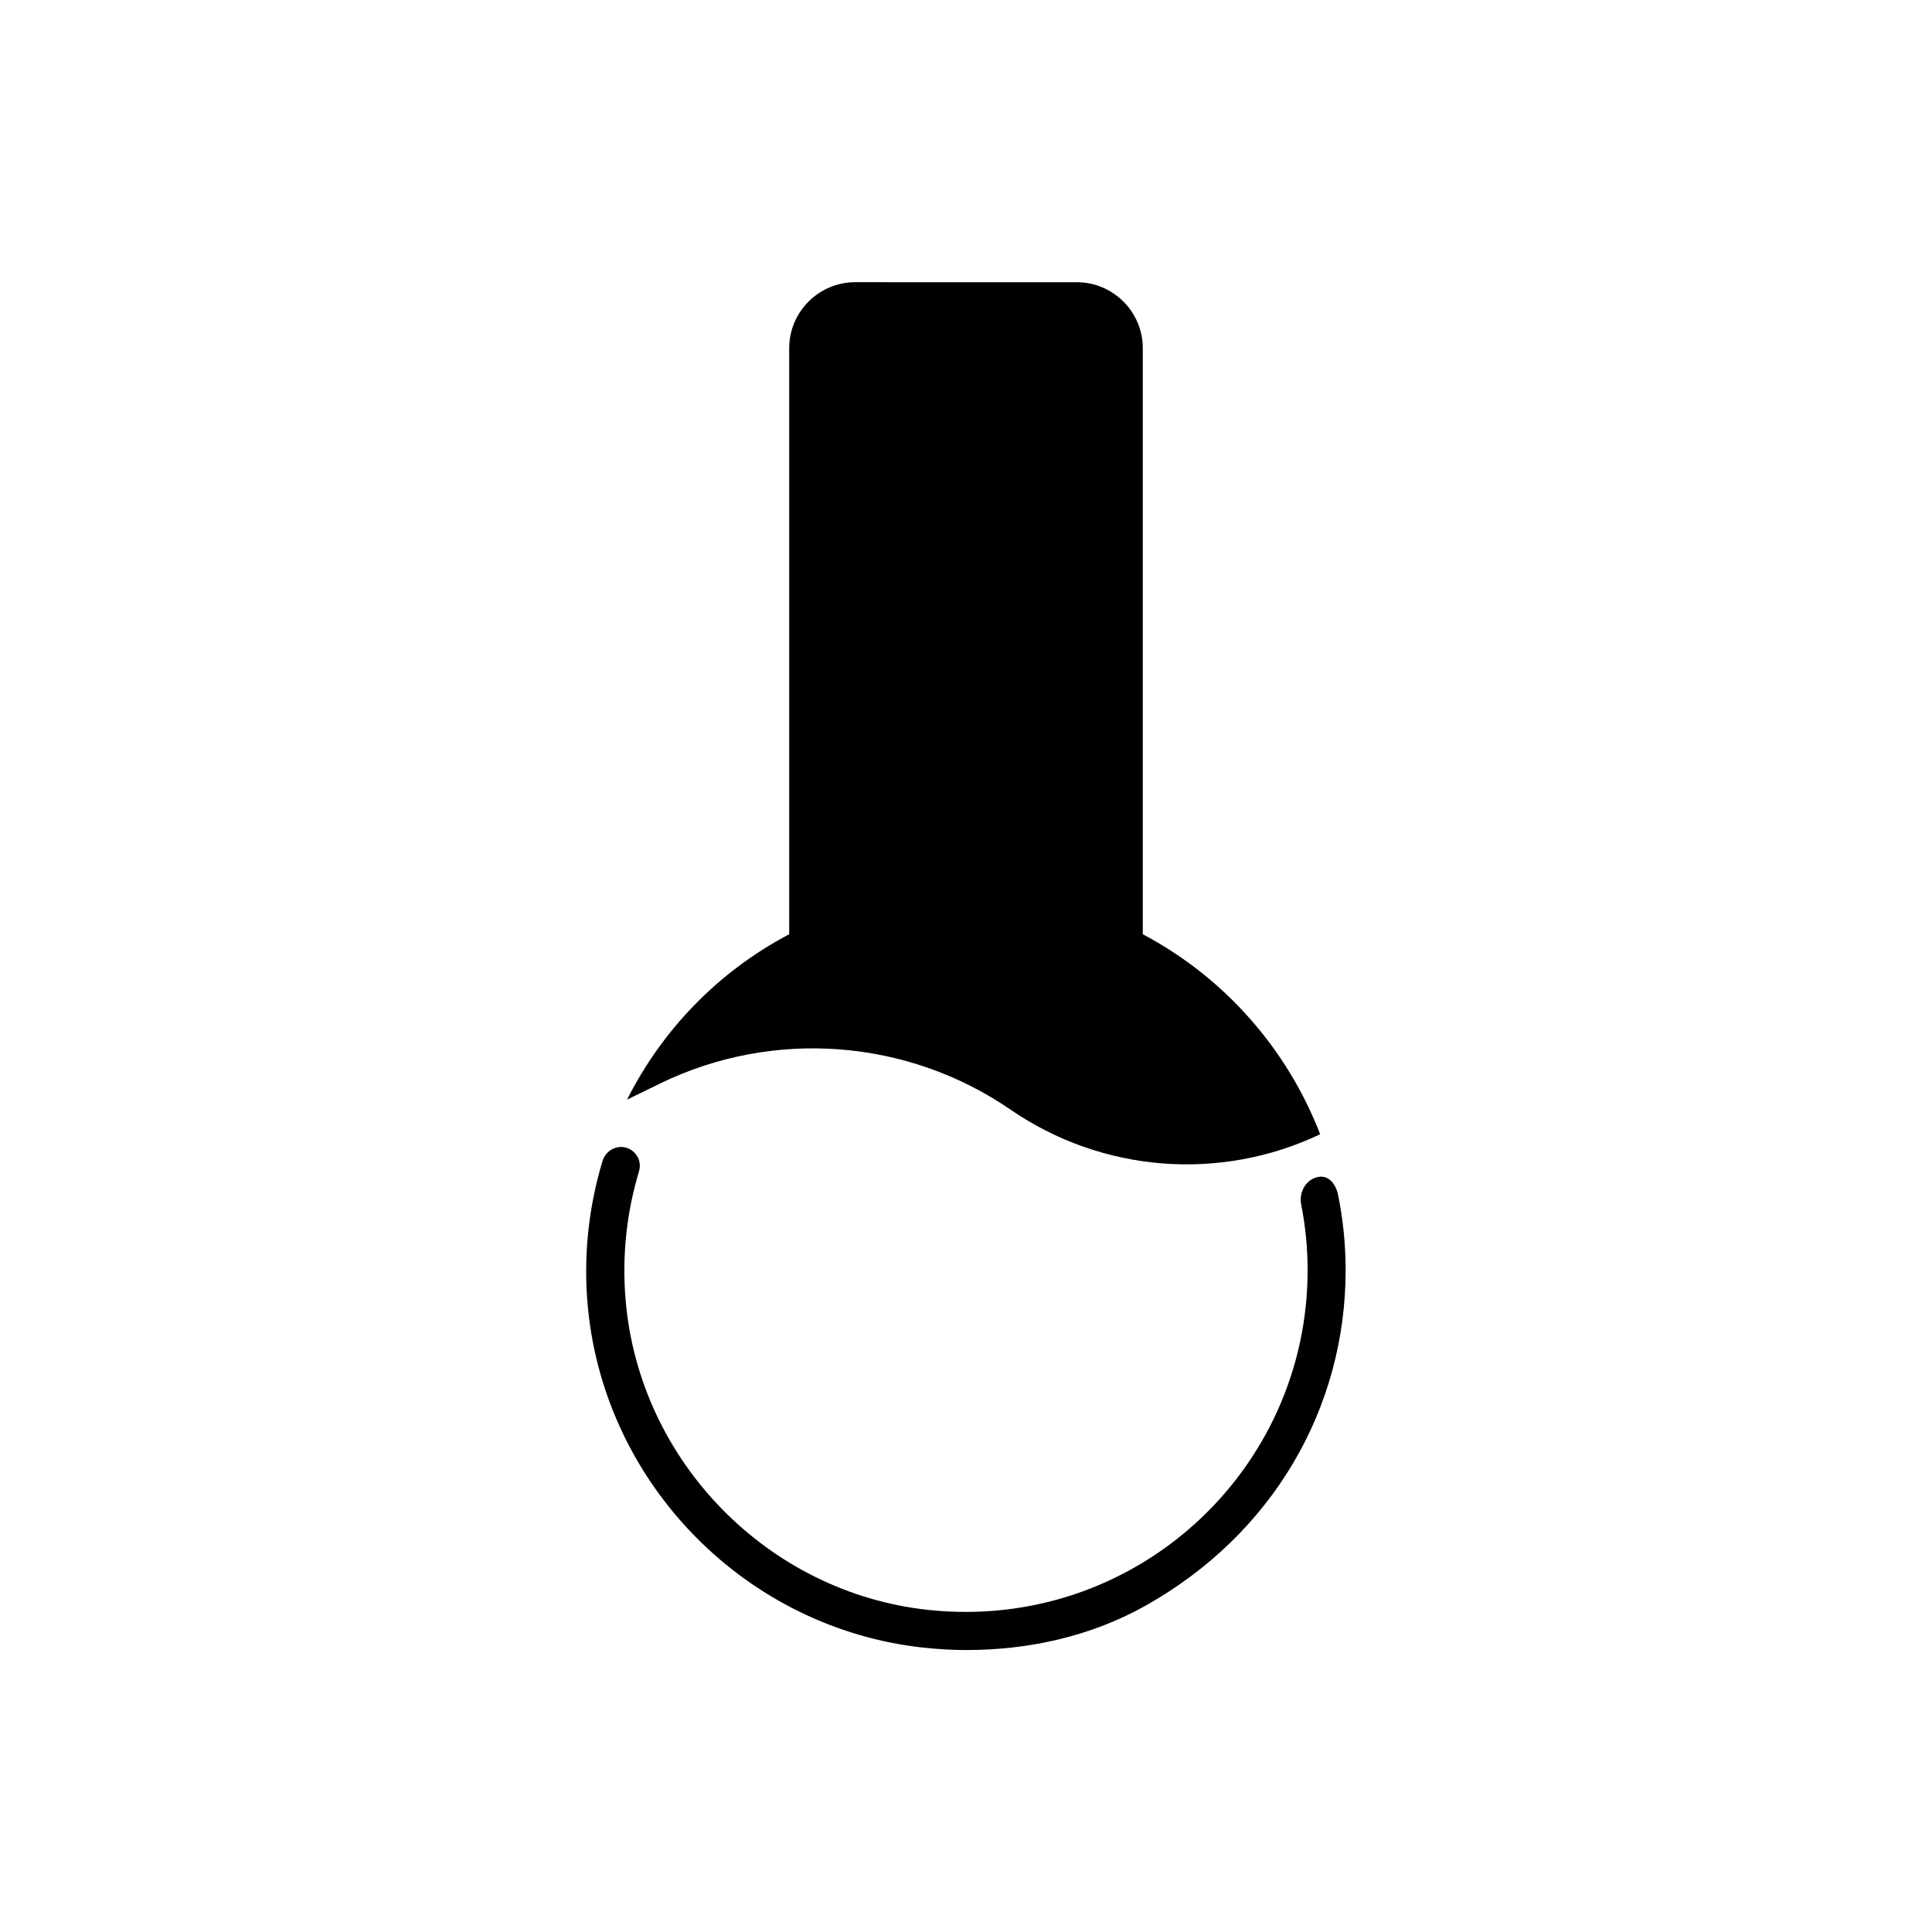<?xml version="1.0" encoding="UTF-8"?>
<!-- Uploaded to: SVG Repo, www.svgrepo.com, Generator: SVG Repo Mixer Tools -->
<svg fill="#000000" width="800px" height="800px" version="1.1" viewBox="144 144 512 512" xmlns="http://www.w3.org/2000/svg">
 <g>
  <path d="m498.54 460.36c-0.453-2.066-2.266-5.492-5.894-4.281-2.871 0.957-4.383 4.133-3.828 7.055 1.109 5.644 1.715 11.488 1.715 17.48 0 53.305-46.047 95.824-100.51 90.031-42.473-4.535-76.527-39.348-80.207-81.918-1.059-12.043 0.301-23.578 3.527-34.309 1.258-4.18-3.023-7.859-6.953-5.945-1.258 0.605-2.215 1.715-2.672 3.074-3.777 12.445-5.238 25.746-3.879 39.348 4.684 46.805 41.969 84.539 88.672 89.727 3.777 0.402 7.656 0.656 11.438 0.656h0.152c16.523 0 32.949-3.629 47.359-11.688 33.852-18.949 53.148-52.453 53.148-88.977 0-6.902-0.707-13.703-2.066-20.254z"/>
  <path d="m411.84 438.09c24.285 16.676 55.52 19.094 82.02 6.5-8.664-22.418-25.191-41.465-47.004-53l-0.004-155.32c0-9.621-7.859-17.48-17.48-17.48l-58.746-0.004c-9.621 0-17.48 7.859-17.48 17.48v155.32c-18.941 9.977-33.703 25.441-42.977 43.832l8.766-4.281c29.93-14.559 65.496-11.891 92.906 6.953z"/>
 </g>
</svg>